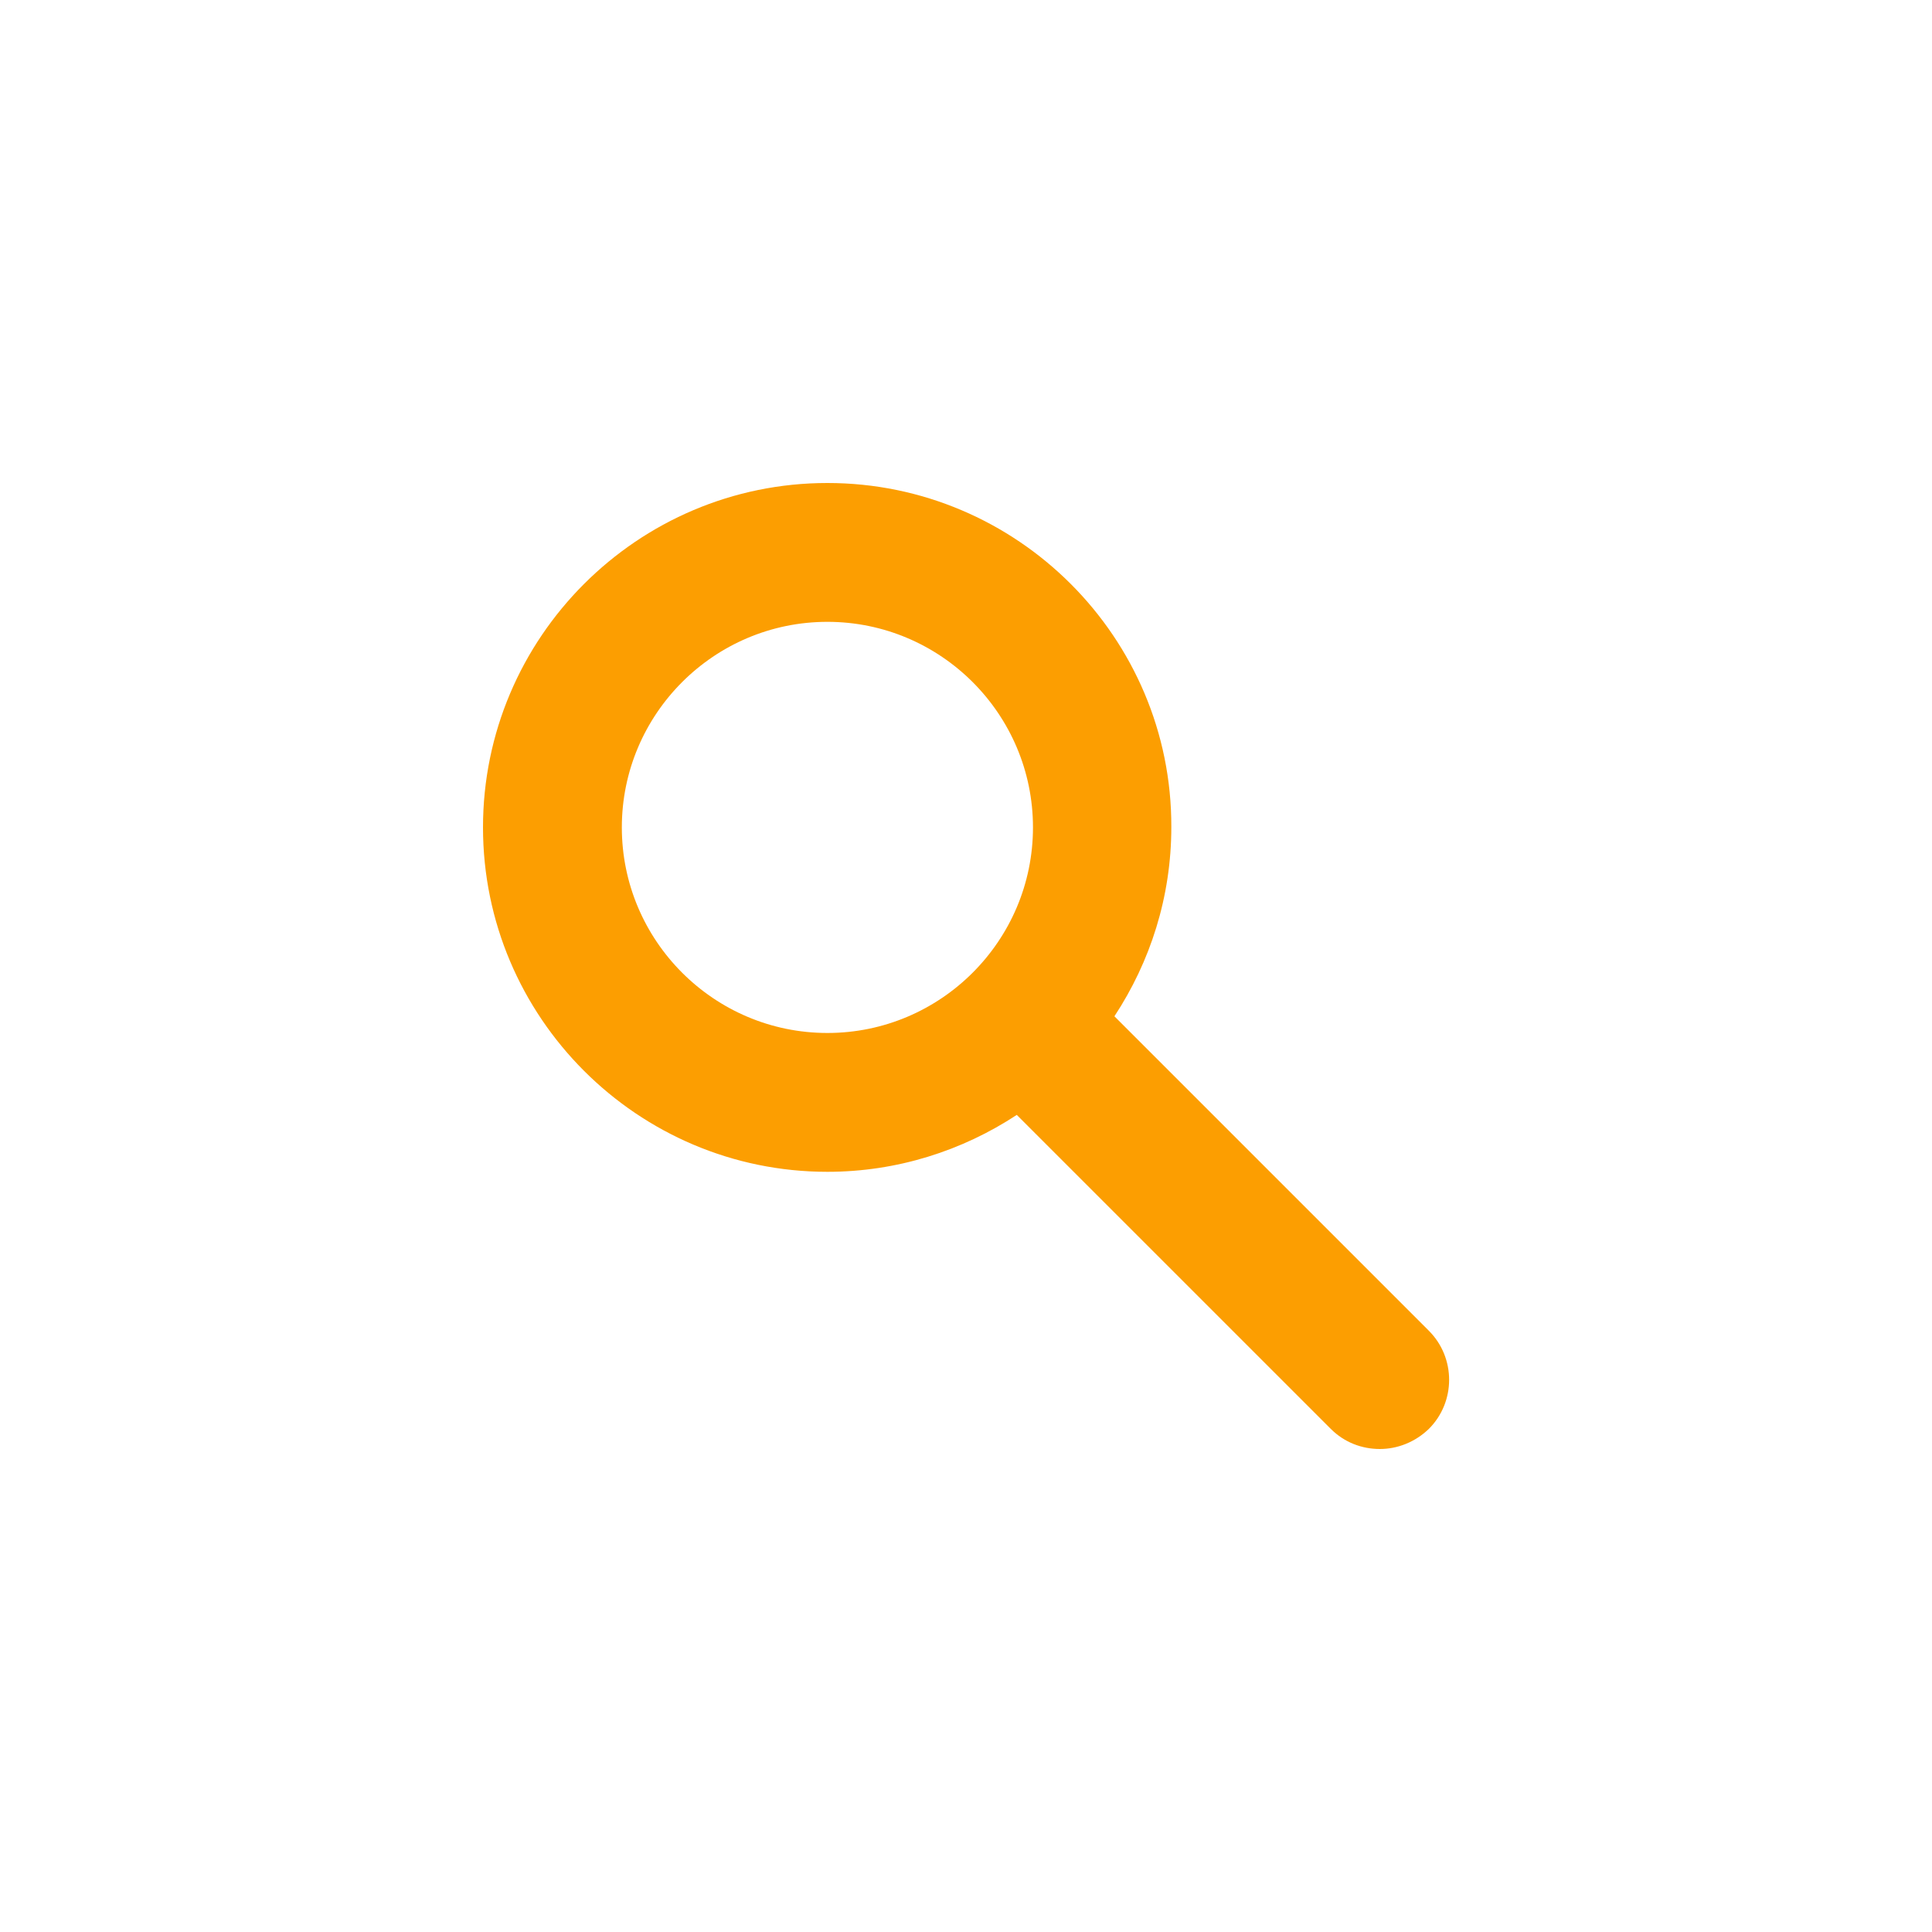<svg width="72" height="72" viewBox="0 0 72 72" fill="none" xmlns="http://www.w3.org/2000/svg">
<path d="M53.232 49.575L41.531 37.874C42.865 35.845 43.652 33.431 43.652 30.817C43.67 23.759 37.911 18 30.835 18C23.759 18 18 23.759 18 30.835C18 37.911 23.759 43.67 30.835 43.67C33.431 43.67 35.863 42.884 37.892 41.549L49.594 53.25C50.106 53.762 50.764 54 51.422 54C52.08 54 52.738 53.744 53.25 53.25C54.256 52.245 54.256 50.599 53.25 49.594L53.232 49.575ZM23.174 30.835C23.174 26.611 26.611 23.174 30.835 23.174C35.058 23.174 38.496 26.611 38.496 30.835C38.496 35.058 35.058 38.496 30.835 38.496C26.611 38.496 23.174 35.058 23.174 30.835Z" fill="#FC9E01"/>
</svg>
